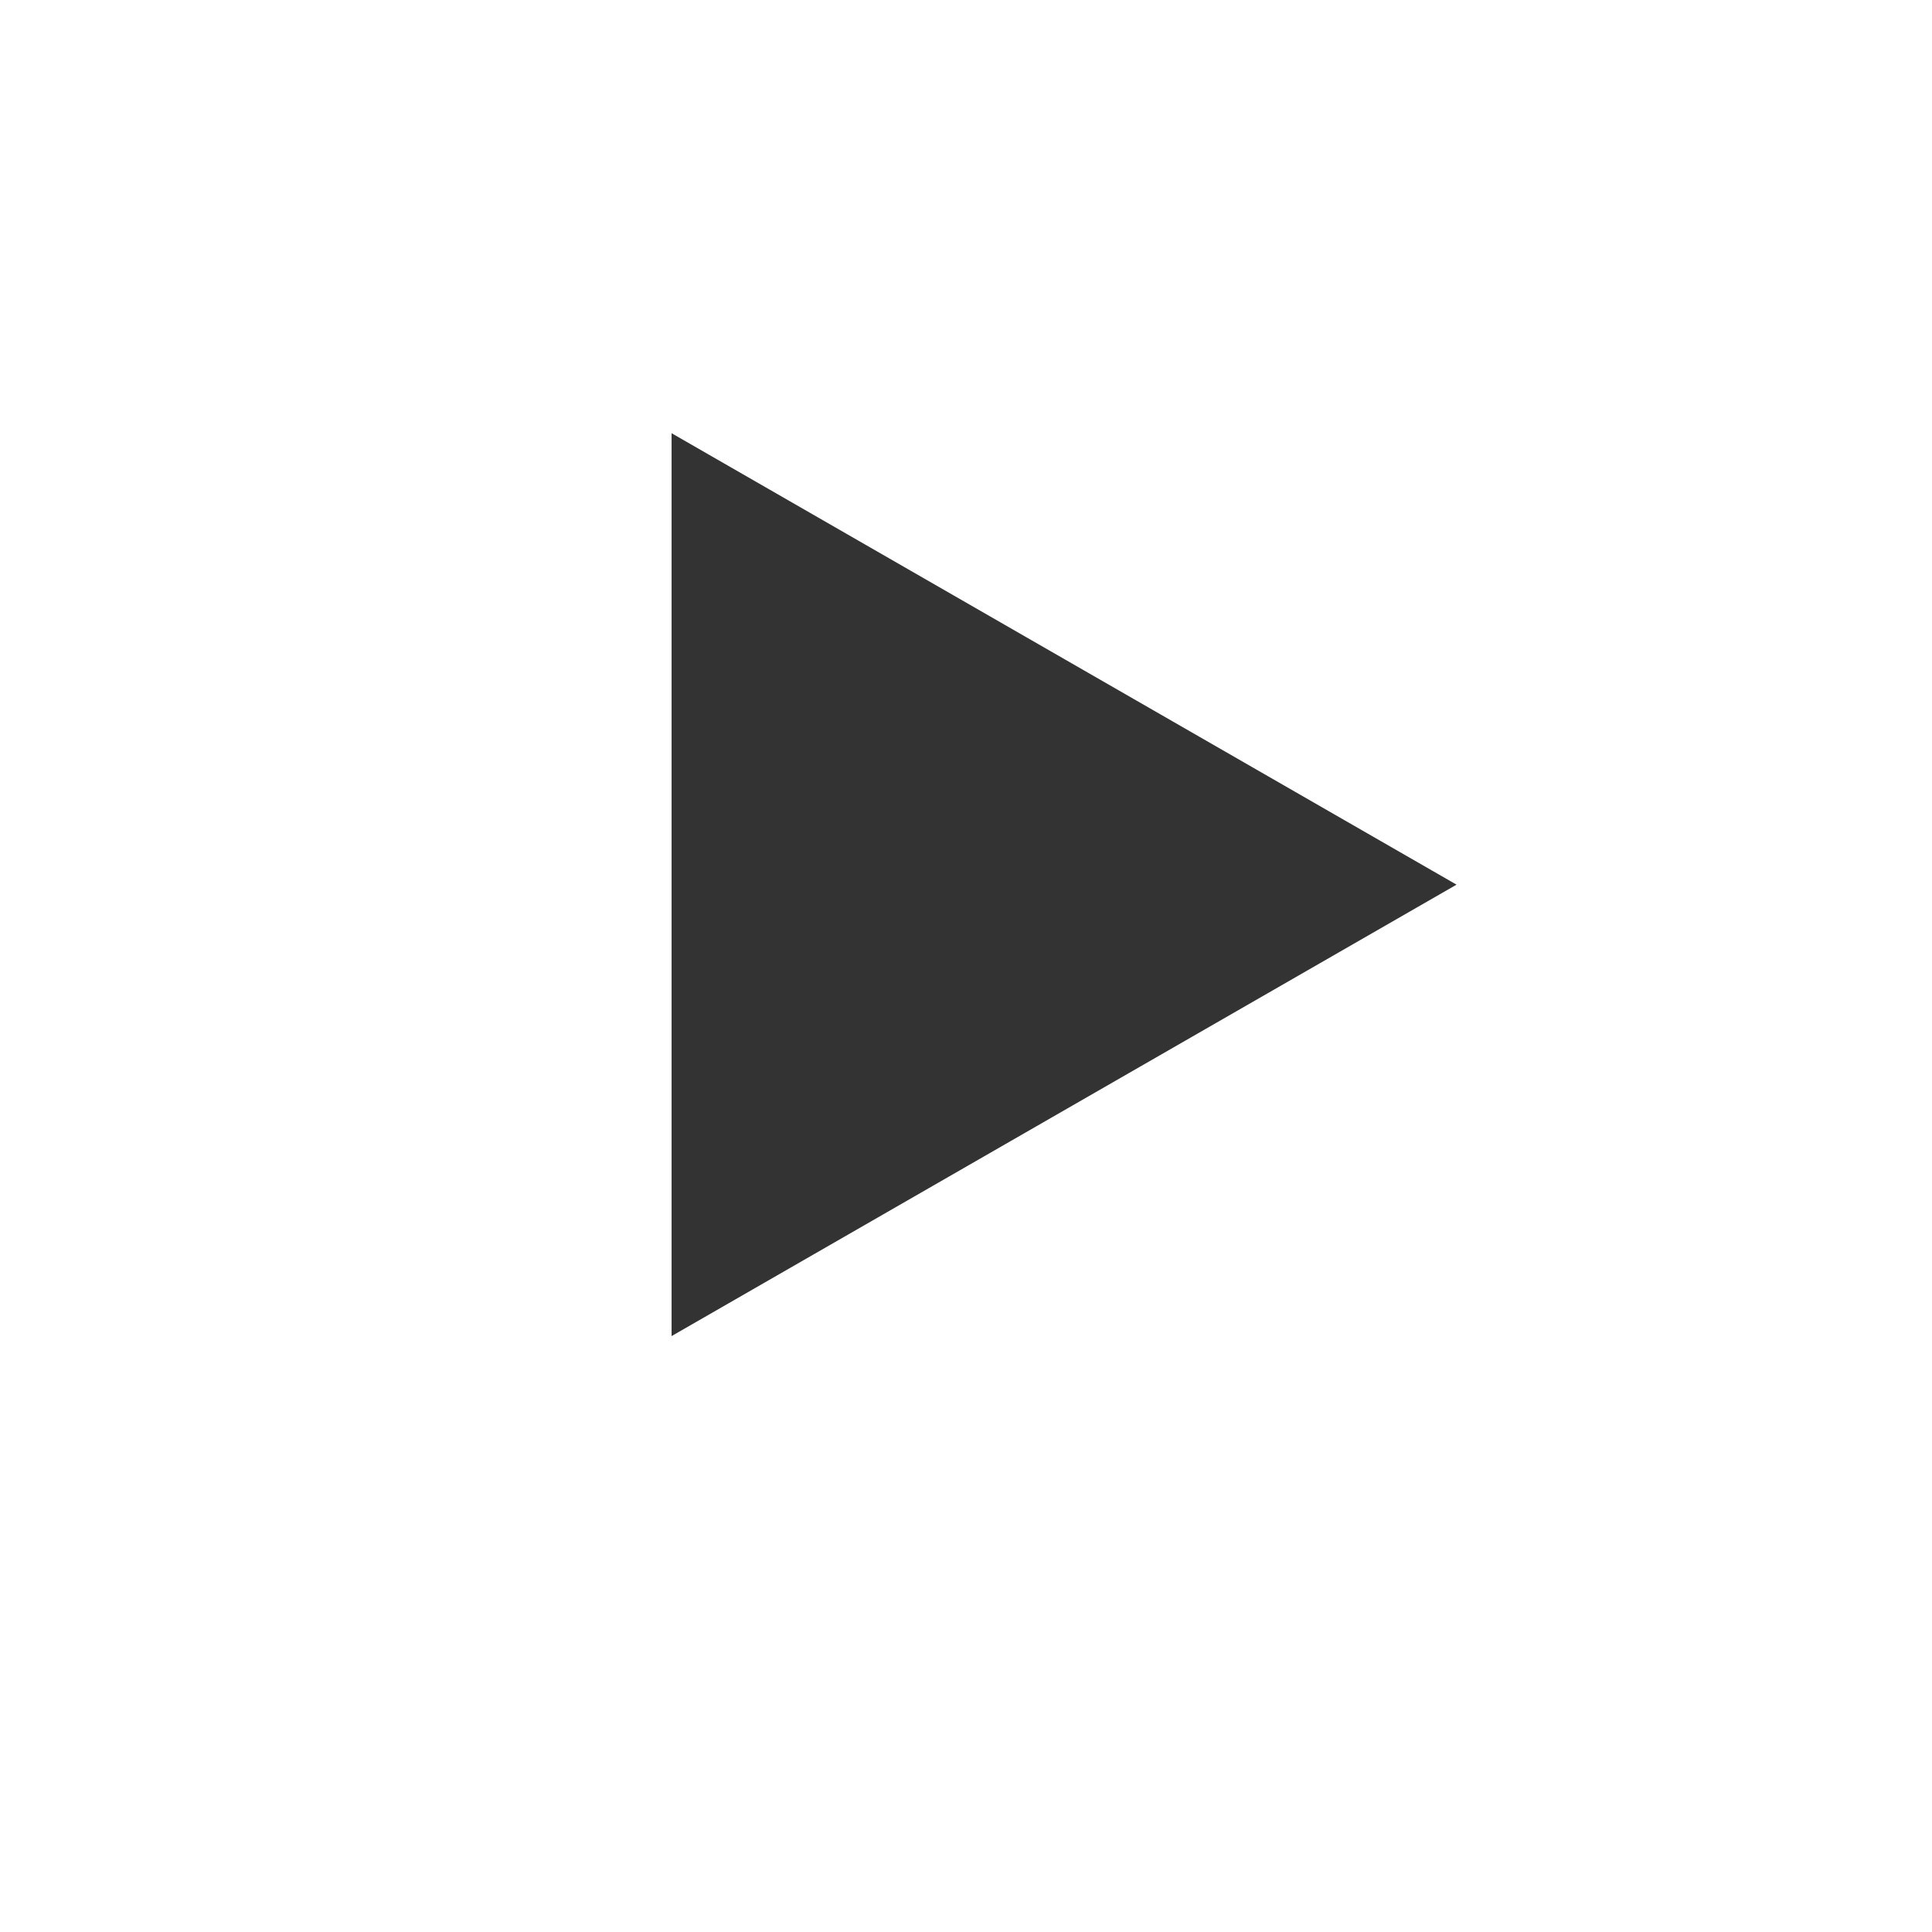 <svg width="95" height="95" viewBox="0 0 95 95" fill="none" xmlns="http://www.w3.org/2000/svg">
    <g filter="url(#filter0_d_2041_12031)">
        <circle cx="47.5" cy="43.5" r="41.5" fill="white"/>
    </g>
    <path d="M71.628 43.504L33.023 21.302V65.698L71.628 43.496V43.504Z" fill="#333333"/>
    <defs>
        <filter id="filter0_d_2041_12031" x="0" y="0" width="95" height="95" filterUnits="userSpaceOnUse" color-interpolation-filters="sRGB">
            <feFlood flood-opacity="0" result="BackgroundImageFix"/>
            <feColorMatrix in="SourceAlpha" type="matrix" values="0 0 0 0 0 0 0 0 0 0 0 0 0 0 0 0 0 0 127 0" result="hardAlpha"/>
            <feMorphology radius="2" operator="dilate" in="SourceAlpha" result="effect1_dropShadow_2041_12031"/>
            <feOffset dy="4"/>
            <feGaussianBlur stdDeviation="2"/>
            <feComposite in2="hardAlpha" operator="out"/>
            <feColorMatrix type="matrix" values="0 0 0 0 0 0 0 0 0 0 0 0 0 0 0 0 0 0 0.05 0"/>
            <feBlend mode="normal" in2="BackgroundImageFix" result="effect1_dropShadow_2041_12031"/>
            <feBlend mode="normal" in="SourceGraphic" in2="effect1_dropShadow_2041_12031" result="shape"/>
        </filter>
    </defs>
</svg>
